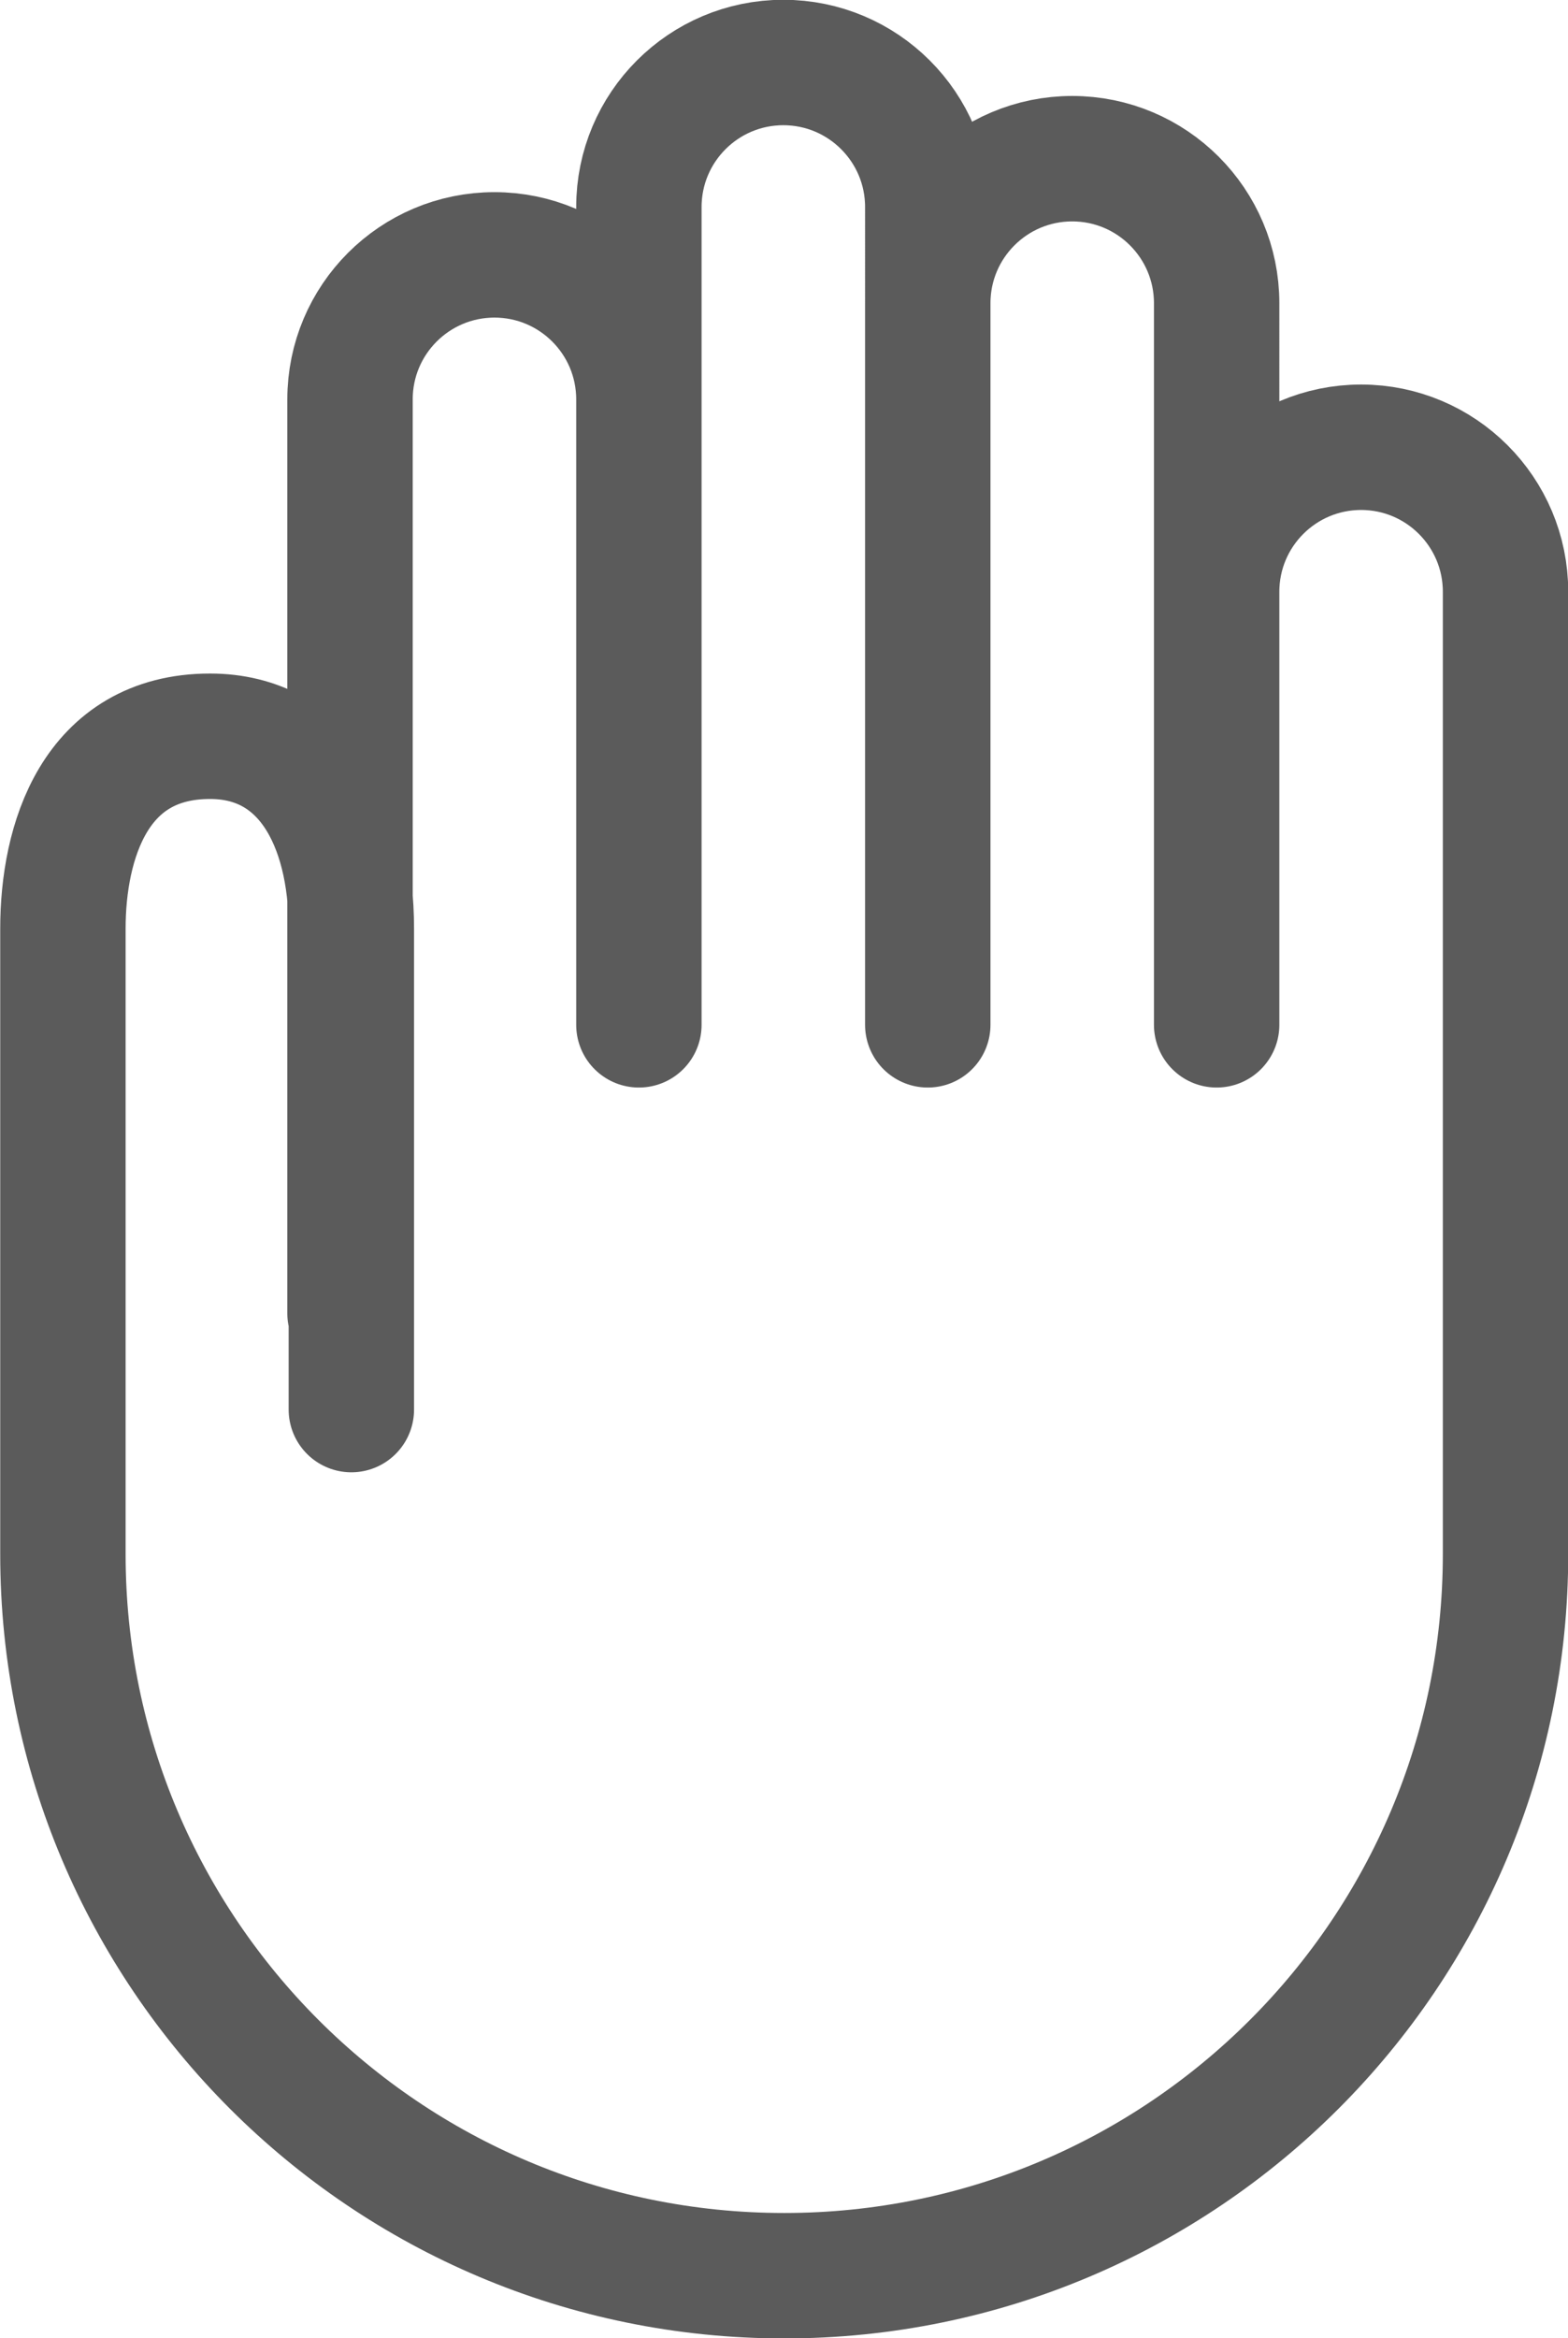 <?xml version="1.0" encoding="UTF-8"?>
<svg id="b" data-name="レイヤー 2" xmlns="http://www.w3.org/2000/svg" viewBox="0 0 35.39 52.75">
  <g id="c" data-name="design">
    <path d="M7.93,31.8v-10.85c0-2.4-1.03-4.34-3.19-4.34-2.6,0-3.32,2.38-3.32,4.34v14.11c0,8.99,7.29,16.28,16.28,16.28h0c8.99,0,16.28-7.29,16.28-16.28V13.35c0-1.8-1.46-3.26-3.26-3.26h0c-1.8,0-3.26,1.46-3.26,3.26v9.77V6.84c0-1.8-1.46-3.26-3.26-3.26h0c-1.8,0-3.26,1.46-3.26,3.26v16.28V4.67c0-1.8-1.46-3.26-3.26-3.26h0c-1.8,0-3.26,1.46-3.26,3.26v18.45-14.11c0-1.8-1.46-3.26-3.26-3.26h0c-1.8,0-3.26,1.46-3.26,3.26v20.62" style="fill: none; stroke: #5b5b5b; stroke-linecap: round; stroke-linejoin: round; stroke-width: 2.83px;"/>
  </g>
</svg>